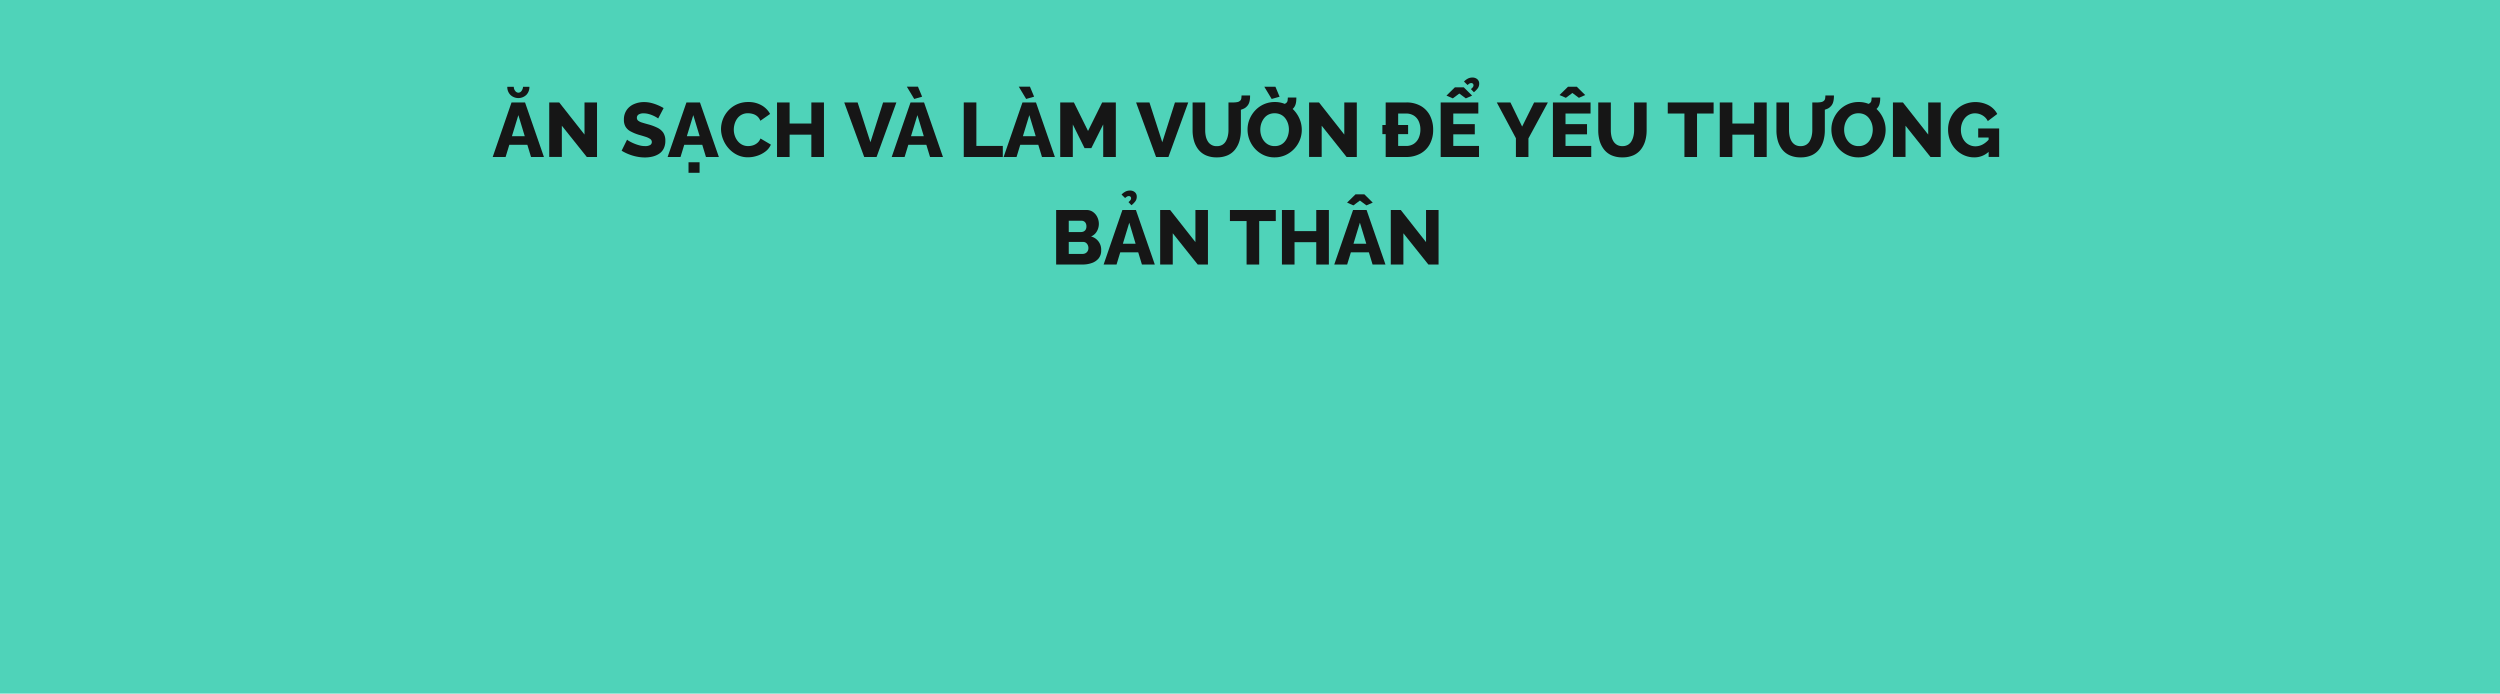 <svg xmlns="http://www.w3.org/2000/svg" viewBox="0 0 1920 532.68"><defs><style>.a{fill:#4fd3b9;}.b{fill:#161616;}</style></defs><title>NgocKhanh</title><rect class="a" x="-3" y="-251.3" width="1926.14" height="793.49"/><path class="b" d="M392.85,78.68h10.38l14.51,41.89h-9.91L405,111.19H391.16l-2.86,9.38h-9.91Zm5.25-7.49a3,3,0,0,0,2.39-1.3,6.06,6.06,0,0,0,1.21-3.25h4.89a8.58,8.58,0,0,1-2.36,6.23,8.87,8.87,0,0,1-12.24,0,8.56,8.56,0,0,1-2.39-6.23h5a4.94,4.94,0,0,0,1.09,3.19A3.14,3.14,0,0,0,398.1,71.19ZM403,104.58,398.1,88.41l-4.93,16.17Z"/><path class="b" d="M431.49,96.55v24h-9.68V78.68h7.67l19.42,24.66V78.68h9.61v41.89h-7.84Z"/><path class="b" d="M505.48,91a12.68,12.68,0,0,0-1.27-.86,23.85,23.85,0,0,0-2.66-1.38,21.76,21.76,0,0,0-3.45-1.21,14.44,14.44,0,0,0-3.78-.5,7.07,7.07,0,0,0-3.83.87,2.88,2.88,0,0,0-1.36,2.58,2.71,2.71,0,0,0,1,2.19,9,9,0,0,0,3,1.46c1.3.41,2.9.87,4.78,1.38a38.2,38.2,0,0,1,7,2.6,11.59,11.59,0,0,1,4.51,3.83,11,11,0,0,1,1.56,6.2,12.89,12.89,0,0,1-1.27,5.94,10.17,10.17,0,0,1-3.54,4,16,16,0,0,1-5.07,2.16,24.77,24.77,0,0,1-5.81.67,31.26,31.26,0,0,1-6.29-.65,35.05,35.05,0,0,1-6.16-1.83,34.38,34.38,0,0,1-5.43-2.71l4.19-8.49a7.76,7.76,0,0,0,1.59,1.12,33,33,0,0,0,3.22,1.62,32.17,32.17,0,0,0,4.28,1.53,16.68,16.68,0,0,0,4.72.68,7.33,7.33,0,0,0,3.92-.83,2.6,2.6,0,0,0,1.27-2.27,2.79,2.79,0,0,0-1.33-2.43,13.53,13.53,0,0,0-3.6-1.64q-2.26-.73-5.22-1.56a33.79,33.79,0,0,1-6.34-2.66,9.74,9.74,0,0,1-3.72-3.55A10.27,10.27,0,0,1,479.16,92a12.75,12.75,0,0,1,2.1-7.47,13,13,0,0,1,5.63-4.57,19,19,0,0,1,7.73-1.56,22.69,22.69,0,0,1,5.72.71,34.16,34.16,0,0,1,5.14,1.77A32.79,32.79,0,0,1,509.66,83Z"/><path class="b" d="M527.19,78.68h10.38l14.51,41.89h-9.91l-2.84-9.38H525.5l-2.86,9.38h-9.91Zm10.14,25.9-4.89-16.17-4.93,16.17Zm-8.55,28.14v-8.08h8.5v8.08Z"/><path class="b" d="M553.74,99.21A21.18,21.18,0,0,1,559.25,85a20.37,20.37,0,0,1,6.64-4.84,20.74,20.74,0,0,1,8.79-1.8,19.94,19.94,0,0,1,10.24,2.54,16.82,16.82,0,0,1,6.52,6.61l-7.5,5.25a8.28,8.28,0,0,0-2.44-3.51,9.14,9.14,0,0,0-3.43-1.77,13.67,13.67,0,0,0-3.63-.5,9.87,9.87,0,0,0-8.2,4,13.28,13.28,0,0,0-2,4.07,15.34,15.34,0,0,0-.68,4.43,14.65,14.65,0,0,0,.8,4.83,13,13,0,0,0,2.24,4.07,10.66,10.66,0,0,0,3.48,2.81,9.94,9.94,0,0,0,4.57,1,12.37,12.37,0,0,0,3.6-.56,9.59,9.59,0,0,0,3.39-1.86,8.13,8.13,0,0,0,2.39-3.42l8,4.72a13,13,0,0,1-4.13,5.25,20.92,20.92,0,0,1-6.37,3.33,22.7,22.7,0,0,1-7.08,1.15,18.54,18.54,0,0,1-8.32-1.86,21.27,21.27,0,0,1-6.55-5,22.75,22.75,0,0,1-4.28-7A21.61,21.61,0,0,1,553.74,99.21Z"/><path class="b" d="M632.8,78.68v41.89h-9.68V103.4h-16.7v17.17h-9.67V78.68h9.67V94.9h16.7V78.68Z"/><path class="b" d="M658.64,78.68l9.85,30.56,9.73-30.56h10.21l-15.22,41.89h-9.5L648.37,78.68Z"/><path class="b" d="M699.29,78.68h10.38l14.52,41.89h-9.92l-2.84-9.38H697.6l-2.86,9.38h-9.91Zm-2.83-12.1H705l3.19,7.67L702.12,76Zm13,38-4.89-16.17-4.92,16.17Z"/><path class="b" d="M740.17,120.57V78.68h9.68v33.39h20.3v8.5Z"/><path class="b" d="M785.25,78.68h10.38l14.52,41.89h-9.91l-2.84-9.38H783.56l-2.85,9.38h-9.92Zm-2.83-12.1H791l3.19,7.67L788.08,76Zm13,38-4.9-16.17-4.92,16.17Z"/><path class="b" d="M847.26,120.57v-25l-9.09,18.17h-5.25l-9-18.17v25h-9.67V78.68h10.5l10.86,21.89,10.85-21.89h10.5v41.89Z"/><path class="b" d="M882.77,78.68l9.86,30.56,9.73-30.56h10.21l-15.22,41.89h-9.5L872.51,78.68Z"/><path class="b" d="M934.46,120.86a19.83,19.83,0,0,1-8.56-1.68,15.17,15.17,0,0,1-5.75-4.62,19.63,19.63,0,0,1-3.24-6.69,29.08,29.08,0,0,1-1-7.8V78.68h9.68v21.38a21.91,21.91,0,0,0,.47,4.59,12.4,12.4,0,0,0,1.51,3.86,7.67,7.67,0,0,0,6.93,3.74,8.15,8.15,0,0,0,4.19-1,7.58,7.58,0,0,0,2.74-2.77,13.77,13.77,0,0,0,1.53-4,19.51,19.51,0,0,0,.51-4.47V78.68H953v21.39a28.79,28.79,0,0,1-1.09,8.1,19.89,19.89,0,0,1-3.33,6.63,15,15,0,0,1-5.75,4.47A20.29,20.29,0,0,1,934.46,120.86Zm12.39-35.75.12-6.43a15.87,15.87,0,0,0,3.39-.3,4.11,4.11,0,0,0,2.09-1.06,3,3,0,0,0,.89-1.83c.08-.71.14-1.43.18-2.18h6.54c0,.94,0,1.92-.14,2.92a11.75,11.75,0,0,1-.71,3A7.59,7.59,0,0,1,957.29,82a7.45,7.45,0,0,1-2.54,1.65,17.38,17.38,0,0,1-3.71,1.1A23.49,23.49,0,0,1,946.85,85.11Z"/><path class="b" d="M978.83,120.86a19.43,19.43,0,0,1-8.41-1.8,21,21,0,0,1-6.58-4.83,21.8,21.8,0,0,1-5.72-14.72,20.66,20.66,0,0,1,1.56-8,22.12,22.12,0,0,1,4.37-6.76,20.63,20.63,0,0,1,6.63-4.69,20.35,20.35,0,0,1,8.38-1.71,19.57,19.57,0,0,1,8.47,1.8,20.54,20.54,0,0,1,6.55,4.87,22.59,22.59,0,0,1,4.22,6.87,21.41,21.41,0,0,1,1.47,7.76,21,21,0,0,1-1.53,8,21.53,21.53,0,0,1-4.37,6.75,21.2,21.2,0,0,1-6.64,4.72A20,20,0,0,1,978.83,120.86ZM967.91,99.62a15.09,15.09,0,0,0,.74,4.69,13,13,0,0,0,2.12,4,10.67,10.67,0,0,0,3.42,2.83,10.25,10.25,0,0,0,4.81,1.06,10.06,10.06,0,0,0,4.78-1.09,9.85,9.85,0,0,0,3.42-3,13.46,13.46,0,0,0,2-4.1,15.91,15.91,0,0,0,.68-4.6,14.92,14.92,0,0,0-.74-4.67,13.56,13.56,0,0,0-2.12-4A9.63,9.63,0,0,0,983.6,88a10.49,10.49,0,0,0-4.66-1,10.36,10.36,0,0,0-4.83,1.06A9.81,9.81,0,0,0,970.68,91a13.9,13.9,0,0,0-2.06,4A15.19,15.19,0,0,0,967.91,99.62Zm3.07-33h8.55l3.19,7.67L976.64,76ZM982.37,86.7l.11-6.43a16.67,16.67,0,0,0,3.4-.29A4.12,4.12,0,0,0,988,78.91a3,3,0,0,0,.89-1.82c.07-.71.13-1.44.17-2.19h6.55c0,.95-.05,1.92-.15,2.92a11.63,11.63,0,0,1-.7,3,7.63,7.63,0,0,1-1.92,2.77,7.46,7.46,0,0,1-2.54,1.66,17.9,17.9,0,0,1-3.72,1.09A23.29,23.29,0,0,1,982.37,86.7Z"/><path class="b" d="M1015.05,96.55v24h-9.67V78.68H1013l19.42,24.66V78.68h9.61v41.89h-7.84Z"/><path class="b" d="M1061.66,103V96h19.76v7Zm2.54,17.58V78.68h15.63a22,22,0,0,1,11.51,2.8,18,18,0,0,1,7,7.55,23.65,23.65,0,0,1,2.33,10.53,22.92,22.92,0,0,1-2.57,11.1,18.06,18.06,0,0,1-7.26,7.31,22.34,22.34,0,0,1-11,2.6Zm26.66-21a15.33,15.33,0,0,0-1.29-6.46,10.06,10.06,0,0,0-3.78-4.36,11,11,0,0,0-6-1.57h-6v24.9h6a10.61,10.61,0,0,0,6-1.62,10.46,10.46,0,0,0,3.75-4.48A15.45,15.45,0,0,0,1090.86,99.56Z"/><path class="b" d="M1135.88,112.07v8.5h-29.44V78.68h28.91v8.49h-19.23v8.15h16.52v7.84h-16.52v8.91Zm-25-38.64,6.5-6.38h6.78l6.43,6.38-4.84,2.12-5-3.72-5,3.72Zm16.17-8.15-2.71-2.65a11.62,11.62,0,0,1,3.15-2.36,7.53,7.53,0,0,1,3.22-.71,5.56,5.56,0,0,1,3.89,1.3,4.35,4.35,0,0,1,1.42,3.36,6,6,0,0,1-1,3.45,16.76,16.76,0,0,1-3.07,3.16l-2.3-2.42a7,7,0,0,0,1.5-1.47,2.49,2.49,0,0,0,.5-1.48,1.72,1.72,0,0,0-.44-1.15,1.61,1.61,0,0,0-1.27-.5,2.84,2.84,0,0,0-1.39.35A10.61,10.61,0,0,0,1127.09,65.28Z"/><path class="b" d="M1160,78.68l9,18.52,9.2-18.52h10.57l-14.93,27.61v14.28h-9.62v-14.4l-14.69-27.49Z"/><path class="b" d="M1222.08,112.07v8.5h-29.44V78.68h28.91v8.49h-19.24v8.15h16.52v7.84h-16.52v8.91ZM1197.71,73l6.49-6.37H1211l6.43,6.37-4.84,2.13-5-3.72-5,3.72Z"/><path class="b" d="M1246,120.86a19.81,19.81,0,0,1-8.55-1.68,15.09,15.09,0,0,1-5.75-4.62,19.65,19.65,0,0,1-3.25-6.69,29.07,29.07,0,0,1-1-7.8V78.68h9.67v21.38a21.25,21.25,0,0,0,.48,4.59,12.14,12.14,0,0,0,1.5,3.86,8,8,0,0,0,2.75,2.71,7.9,7.9,0,0,0,4.18,1,8.12,8.12,0,0,0,4.19-1,7.61,7.61,0,0,0,2.75-2.77,14.06,14.06,0,0,0,1.53-4,20.08,20.08,0,0,0,.5-4.47V78.68h9.62v21.39a29.16,29.16,0,0,1-1.09,8.1,19.72,19.72,0,0,1-3.34,6.63,15,15,0,0,1-5.75,4.47A20.26,20.26,0,0,1,1246,120.86Z"/><path class="b" d="M1316.06,87.17h-12.74v33.4h-9.68V87.17h-12.8V78.68h35.22Z"/><path class="b" d="M1356.83,78.68v41.89h-9.67V103.4h-16.7v17.17h-9.68V78.68h9.68V94.9h16.7V78.68Z"/><path class="b" d="M1382.85,120.86a19.81,19.81,0,0,1-8.55-1.68,15.2,15.2,0,0,1-5.76-4.62,19.82,19.82,0,0,1-3.24-6.69,29.07,29.07,0,0,1-1-7.8V78.68h9.67v21.38a21.91,21.91,0,0,0,.47,4.59,12.4,12.4,0,0,0,1.51,3.86,8.07,8.07,0,0,0,2.74,2.71,8,8,0,0,0,4.19,1,8.15,8.15,0,0,0,4.19-1,7.58,7.58,0,0,0,2.74-2.77,14.08,14.08,0,0,0,1.54-4,20.08,20.08,0,0,0,.5-4.47V78.68h9.62v21.39a28.78,28.78,0,0,1-1.1,8.1,19.7,19.7,0,0,1-3.33,6.63,15,15,0,0,1-5.75,4.47A20.26,20.26,0,0,1,1382.85,120.86Zm12.39-35.75.12-6.43a15.74,15.74,0,0,0,3.39-.3,4.15,4.15,0,0,0,2.1-1.06,3,3,0,0,0,.88-1.83c.08-.71.14-1.43.18-2.18h6.55c0,.94,0,1.92-.15,2.92a11.75,11.75,0,0,1-.71,3,7.47,7.47,0,0,1-1.92,2.77,7.4,7.4,0,0,1-2.53,1.65,17.47,17.47,0,0,1-3.72,1.1A23.41,23.41,0,0,1,1395.24,85.11Z"/><path class="b" d="M1427.22,120.86a19.43,19.43,0,0,1-8.41-1.8,21,21,0,0,1-6.58-4.83,21.8,21.8,0,0,1-5.72-14.72,20.66,20.66,0,0,1,1.56-8,22.12,22.12,0,0,1,4.37-6.76,20.67,20.67,0,0,1,6.64-4.69,20.27,20.27,0,0,1,8.37-1.71,19.57,19.57,0,0,1,8.47,1.8,20.43,20.43,0,0,1,6.55,4.87,22.59,22.59,0,0,1,4.22,6.87,21.41,21.41,0,0,1,1.47,7.76,21,21,0,0,1-1.53,8,21.55,21.55,0,0,1-11,11.47A20,20,0,0,1,1427.22,120.86ZM1416.3,99.62a15.09,15.09,0,0,0,.74,4.69,13,13,0,0,0,2.12,4,10.61,10.61,0,0,0,3.43,2.83,10.21,10.21,0,0,0,4.8,1.06,9.79,9.79,0,0,0,8.21-4,13.66,13.66,0,0,0,2-4.1,15.91,15.91,0,0,0,.68-4.6,14.92,14.92,0,0,0-.74-4.67,13.56,13.56,0,0,0-2.12-4A9.68,9.68,0,0,0,1432,88a10.52,10.52,0,0,0-4.66-1,10.4,10.4,0,0,0-4.84,1.06,9.69,9.69,0,0,0-3.42,2.89,13.68,13.68,0,0,0-2.07,4A15.19,15.19,0,0,0,1416.3,99.62Zm14.46-12.92.12-6.43a16.63,16.63,0,0,0,3.39-.29,4.12,4.12,0,0,0,2.09-1.07,3,3,0,0,0,.89-1.82c.08-.71.14-1.44.17-2.19H1444c0,.95,0,1.92-.14,2.92a11.65,11.65,0,0,1-.71,3,8.35,8.35,0,0,1-4.46,4.43,18,18,0,0,1-3.71,1.09A23.49,23.49,0,0,1,1430.76,86.7Z"/><path class="b" d="M1463.44,96.55v24h-9.67V78.68h7.67l19.41,24.66V78.68h9.62v41.89h-7.85Z"/><path class="b" d="M1516.25,120.86a19.27,19.27,0,0,1-7.7-1.56,19.84,19.84,0,0,1-6.4-4.4,20.85,20.85,0,0,1-4.4-6.78,23,23,0,0,1-1.62-8.79,20.46,20.46,0,0,1,1.62-8.11,21.52,21.52,0,0,1,4.46-6.7,20.26,20.26,0,0,1,6.63-4.51,22,22,0,0,1,18.44.85,16.14,16.14,0,0,1,6.61,6.67L1526.63,93a10.26,10.26,0,0,0-4.1-4.4,11.38,11.38,0,0,0-5.81-1.56,9.7,9.7,0,0,0-4.34,1,10.19,10.19,0,0,0-3.39,2.71,13.31,13.31,0,0,0-2.21,4,15,15,0,0,0-.8,5,14.81,14.81,0,0,0,.83,5,12.3,12.3,0,0,0,2.3,4,10.3,10.3,0,0,0,3.51,2.62,10.45,10.45,0,0,0,4.45,1,11.92,11.92,0,0,0,5.79-1.51,16.69,16.69,0,0,0,5.07-4.39v9.5A16,16,0,0,1,1516.25,120.86Zm11-15.22h-8v-7h16.1v21.89h-8.08Z"/><path class="b" d="M845.7,192.37a9.32,9.32,0,0,1-1.89,6,11.62,11.62,0,0,1-5.14,3.57,20.58,20.58,0,0,1-7.19,1.21H811.12V161.28h23.25a8.48,8.48,0,0,1,5.1,1.56,10.11,10.11,0,0,1,3.3,4,12.08,12.08,0,0,1,1.16,5.14,11.63,11.63,0,0,1-1.51,5.63,9.05,9.05,0,0,1-4.51,4,10.4,10.4,0,0,1,7.79,10.68Zm-24.9-22.83v8.67h9.44a4.62,4.62,0,0,0,2.06-.47,3.62,3.62,0,0,0,1.51-1.42,4.71,4.71,0,0,0,.56-2.42,5.2,5.2,0,0,0-.5-2.42,3.51,3.51,0,0,0-3.28-1.94Zm15.1,20.94a5.28,5.28,0,0,0-.53-2.36,4.54,4.54,0,0,0-1.39-1.68,3.47,3.47,0,0,0-2.09-.62H820.8V195h10.68a4.5,4.5,0,0,0,2.3-.59,4.2,4.2,0,0,0,1.56-1.6A4.64,4.64,0,0,0,835.9,190.48Z"/><path class="b" d="M862,161.28h10.38l14.52,41.89H877l-2.84-9.38H860.35l-2.85,9.38h-9.92Zm2.06-9.21-2.71-2.65a11.62,11.62,0,0,1,3.15-2.36,7.53,7.53,0,0,1,3.22-.71,5.55,5.55,0,0,1,3.9,1.3,4.36,4.36,0,0,1,1.41,3.36,5.87,5.87,0,0,1-1,3.45,16.45,16.45,0,0,1-3.07,3.16l-2.3-2.42a7,7,0,0,0,1.5-1.47,2.52,2.52,0,0,0,.51-1.48,1.69,1.69,0,0,0-.45-1.15,1.61,1.61,0,0,0-1.27-.5,2.77,2.77,0,0,0-1.38.35A10.07,10.07,0,0,0,864.1,152.07Zm8.08,35.11L867.29,171l-4.92,16.17Z"/><path class="b" d="M900.68,179.15v24H891V161.28h7.67l19.41,24.66V161.28h9.62v41.89h-7.85Z"/><path class="b" d="M979.8,169.77H967.06v33.4h-9.68v-33.4h-12.8v-8.49H979.8Z"/><path class="b" d="M1020.57,161.28v41.89h-9.68V186H994.2v17.17h-9.68V161.28h9.68V177.5h16.69V161.28Z"/><path class="b" d="M1039.15,161.28h10.39l14.51,41.89h-9.91l-2.84-9.38h-13.83l-2.86,9.38h-9.91Zm-4.6-5.67,6.49-6.37h6.79l6.43,6.37-4.84,2.13-5-3.72-5,3.72Zm14.75,31.57L1044.4,171l-4.92,16.17Z"/><path class="b" d="M1077.8,179.15v24h-9.68V161.28h7.67l19.41,24.66V161.28h9.62v41.89H1097Z"/></svg>